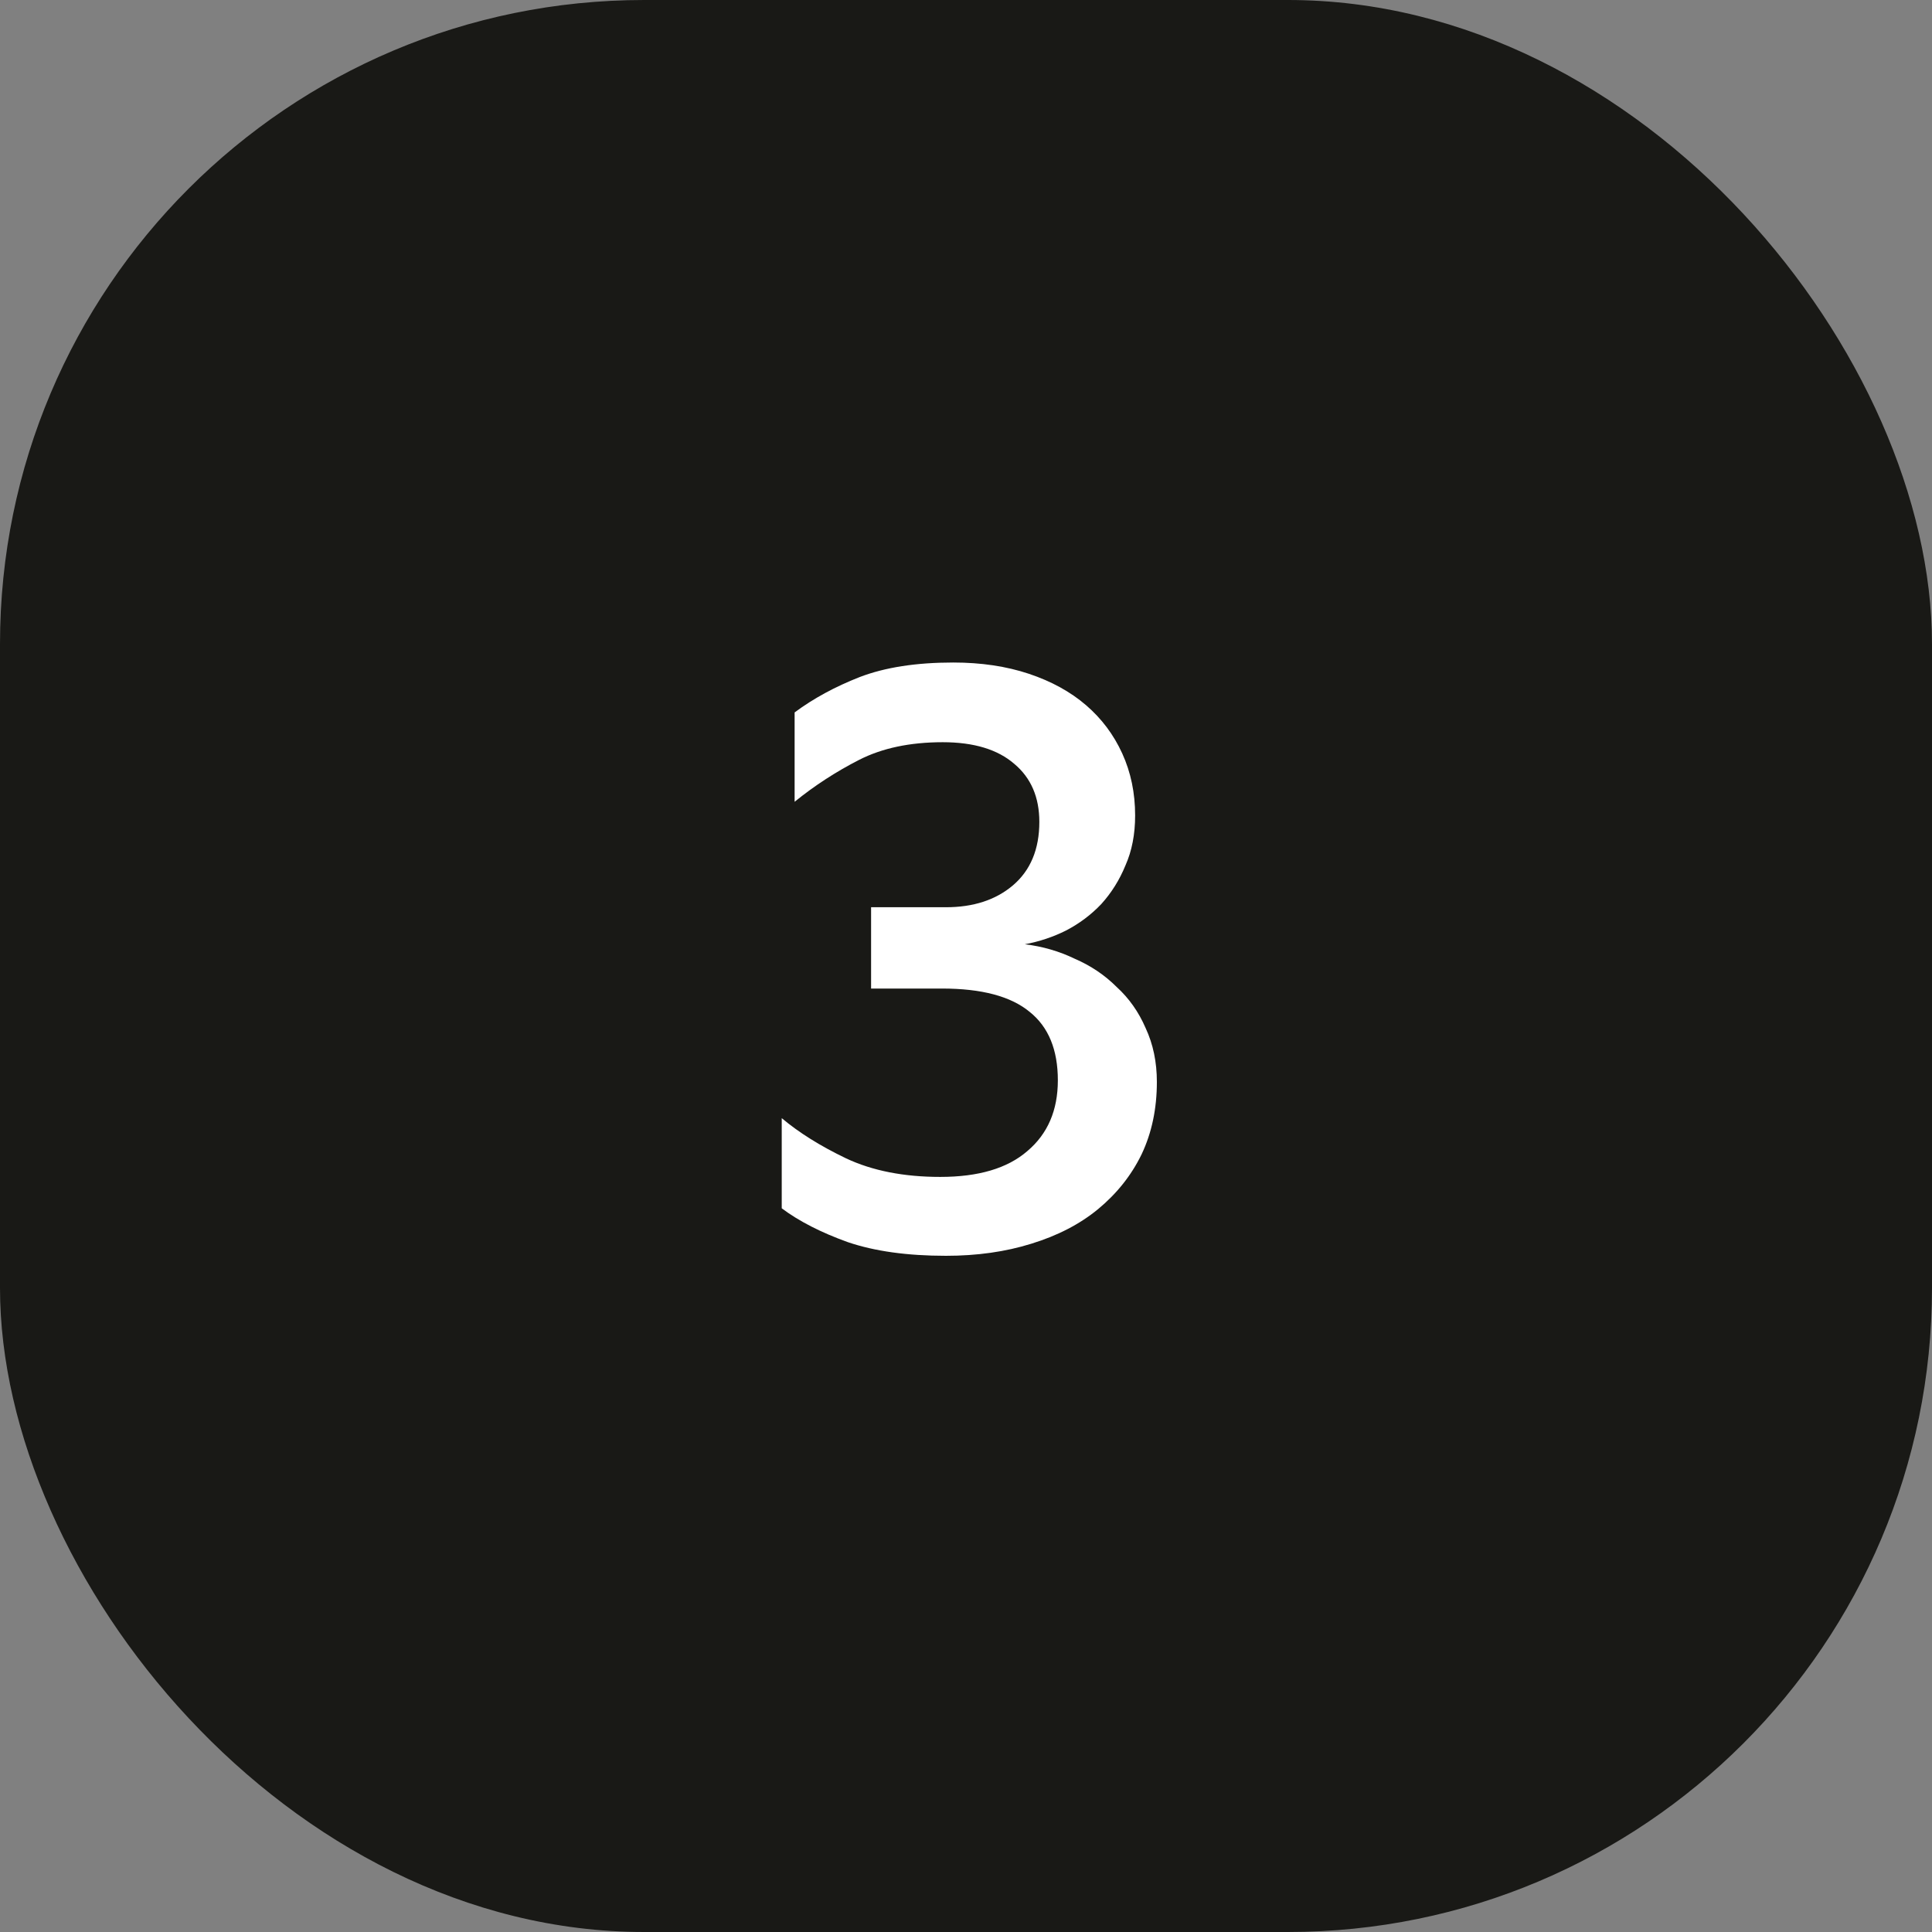 <svg width="48" height="48" viewBox="0 0 48 48" fill="none" xmlns="http://www.w3.org/2000/svg">
<rect x="0" y="0" width="48" height="48" fill="#808080" stroke="none"/>
<rect width="48" height="48" rx="16" fill="#191916"/>
<path d="M28.742 26.88C28.742 27.547 28.615 28.147 28.362 28.68C28.109 29.2 27.749 29.653 27.282 30.04C26.829 30.413 26.275 30.7 25.622 30.9C24.982 31.1 24.275 31.2 23.502 31.2C22.542 31.2 21.729 31.087 21.062 30.86C20.395 30.62 19.849 30.34 19.422 30.02V27.78C19.849 28.14 20.382 28.473 21.022 28.78C21.675 29.087 22.455 29.24 23.362 29.24C24.309 29.24 25.029 29.027 25.522 28.6C26.029 28.173 26.282 27.587 26.282 26.84C26.282 26.08 26.049 25.513 25.582 25.14C25.115 24.753 24.389 24.56 23.402 24.56H21.642V22.54H23.502C24.182 22.54 24.735 22.36 25.162 22C25.602 21.627 25.822 21.1 25.822 20.42C25.822 19.807 25.615 19.327 25.202 18.98C24.789 18.62 24.195 18.44 23.422 18.44C22.609 18.44 21.915 18.587 21.342 18.88C20.769 19.173 20.235 19.52 19.742 19.92V17.7C20.209 17.353 20.749 17.06 21.362 16.82C21.989 16.58 22.762 16.46 23.682 16.46C24.375 16.46 25.002 16.553 25.562 16.74C26.122 16.927 26.595 17.187 26.982 17.52C27.369 17.853 27.669 18.253 27.882 18.72C28.095 19.187 28.202 19.7 28.202 20.26C28.202 20.727 28.122 21.14 27.962 21.5C27.815 21.86 27.615 22.18 27.362 22.46C27.109 22.727 26.815 22.947 26.482 23.12C26.162 23.28 25.822 23.393 25.462 23.46C25.902 23.513 26.315 23.633 26.702 23.82C27.102 23.993 27.449 24.227 27.742 24.52C28.049 24.8 28.289 25.14 28.462 25.54C28.649 25.94 28.742 26.387 28.742 26.88Z" fill="white"/>
</svg>
